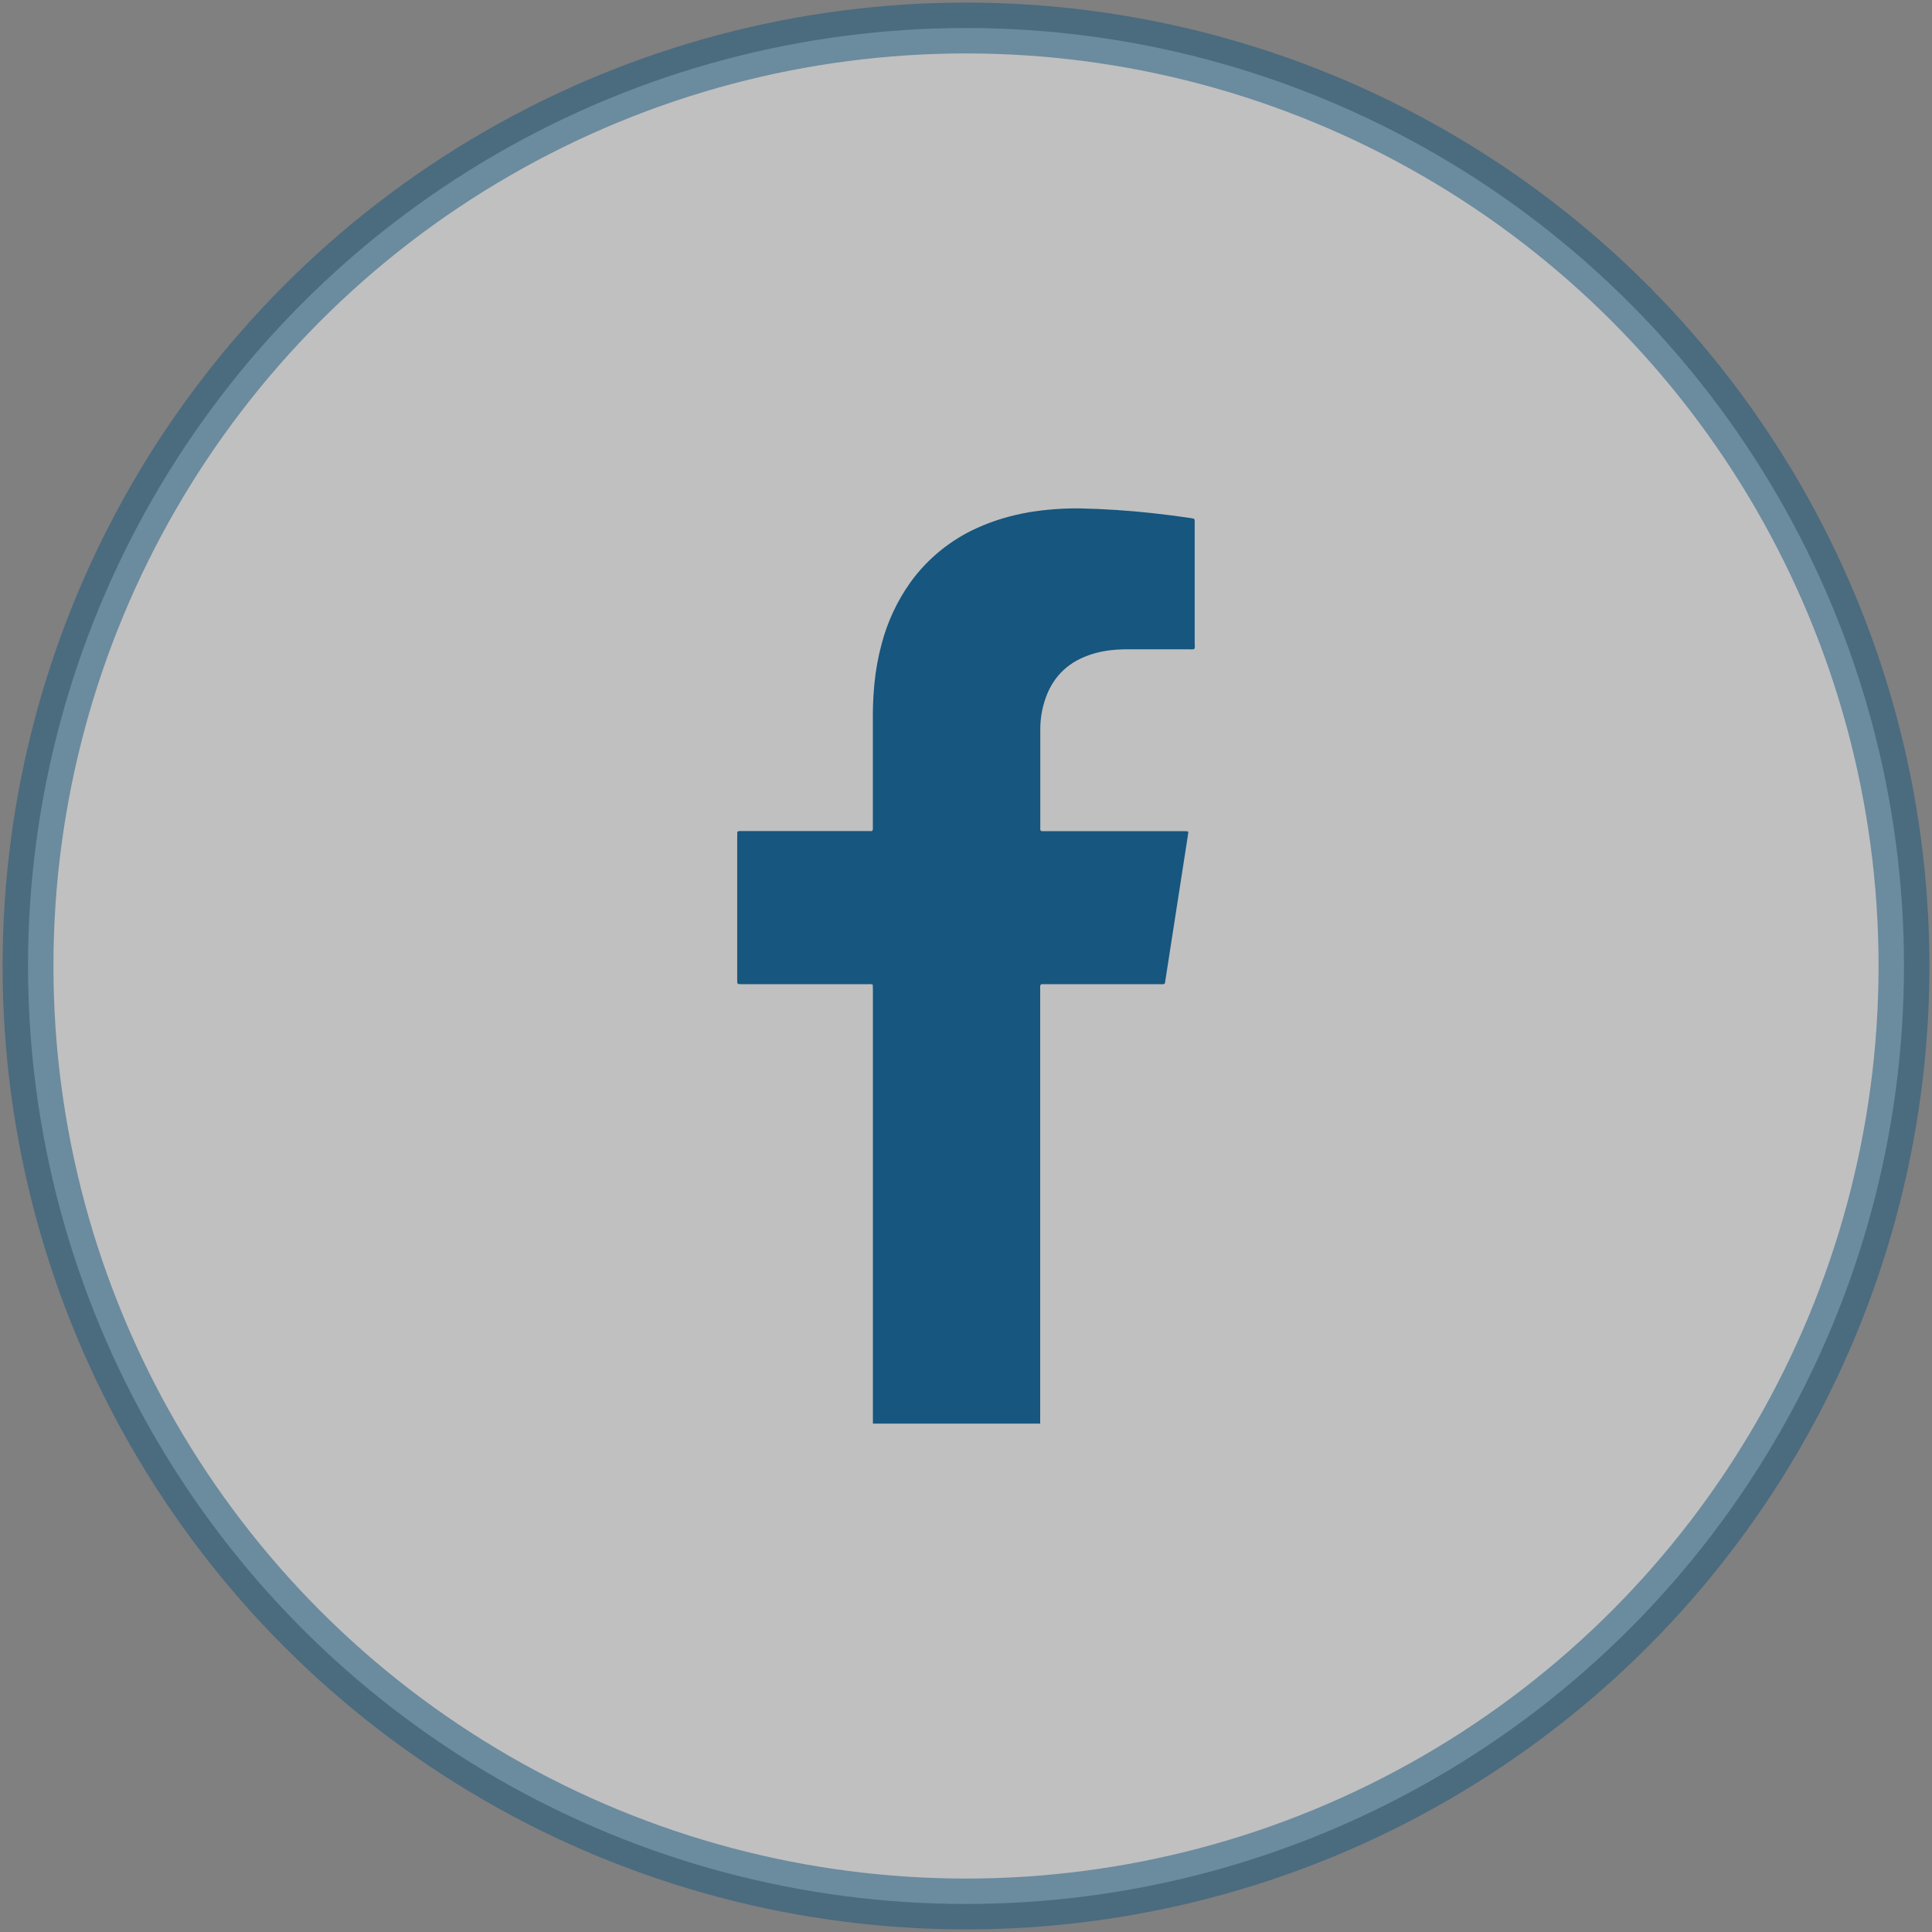 <?xml version="1.0" encoding="utf-8"?>
<!-- Generator: Adobe Illustrator 16.0.0, SVG Export Plug-In . SVG Version: 6.00 Build 0)  -->
<!DOCTYPE svg PUBLIC "-//W3C//DTD SVG 1.1//EN" "http://www.w3.org/Graphics/SVG/1.1/DTD/svg11.dtd">
<svg version="1.1" id="Layer_1" xmlns="http://www.w3.org/2000/svg" xmlns:xlink="http://www.w3.org/1999/xlink" x="0px" y="0px"
	 width="38px" height="38px" viewBox="0 0 38 38" enable-background="new 0 0 38 38" xml:space="preserve">
<rect x="0" y="0" width="38" height="38" fill="#808080" stroke="none"/>
<circle opacity="0.5" fill="#FFFFFF" stroke="#16567F" stroke-miterlimit="10" cx="19" cy="19" r="18.449"/>
<path fill="#16567F" d="M23.498,12.652v-2.393c0-0.018,0.005-0.039-0.018-0.058c-0.043-0.008-0.092-0.017-0.141-0.023
	c-0.224-0.032-0.447-0.06-0.674-0.085C22.195,10.041,21.725,10.01,21.25,10c-0.342-0.005-0.684,0.021-1.02,0.077
	c-0.342,0.06-0.672,0.156-0.988,0.297c-0.536,0.236-1,0.612-1.341,1.088c-0.257,0.363-0.446,0.769-0.559,1.198
	c-0.07,0.257-0.117,0.52-0.143,0.785c-0.019,0.202-0.031,0.403-0.031,0.604v2.227c0,0.022,0.006,0.046-0.018,0.07h-2.546
	c-0.032,0-0.065-0.007-0.102,0.013L14.5,16.475v2.822c0,0.018-0.004,0.039,0.018,0.058c0.027,0,0.06,0.003,0.092,0.003h2.446
	c0.035,0,0.071-0.008,0.111,0.01l0.002,0.117V28h3.29v-8.583c0-0.02-0.003-0.04,0.021-0.059h2.342c0.029,0,0.059,0.008,0.09-0.015
	l0.441-2.839c0.008-0.047,0.014-0.096,0.02-0.146c-0.038-0.014-0.075-0.01-0.109-0.01h-2.74c-0.02,0-0.041,0.005-0.056-0.012
	c-0.011-0.02-0.007-0.044-0.007-0.066v-1.924c0-0.187,0.027-0.37,0.083-0.549c0.136-0.443,0.422-0.75,0.865-0.908
	c0.187-0.068,0.381-0.1,0.577-0.113c0.096-0.006,0.189-0.005,0.285-0.005h1.125c0.03,0,0.063,0.01,0.097-0.01
	C23.506,12.725,23.499,12.688,23.498,12.652L23.498,12.652z"/>
</svg>
